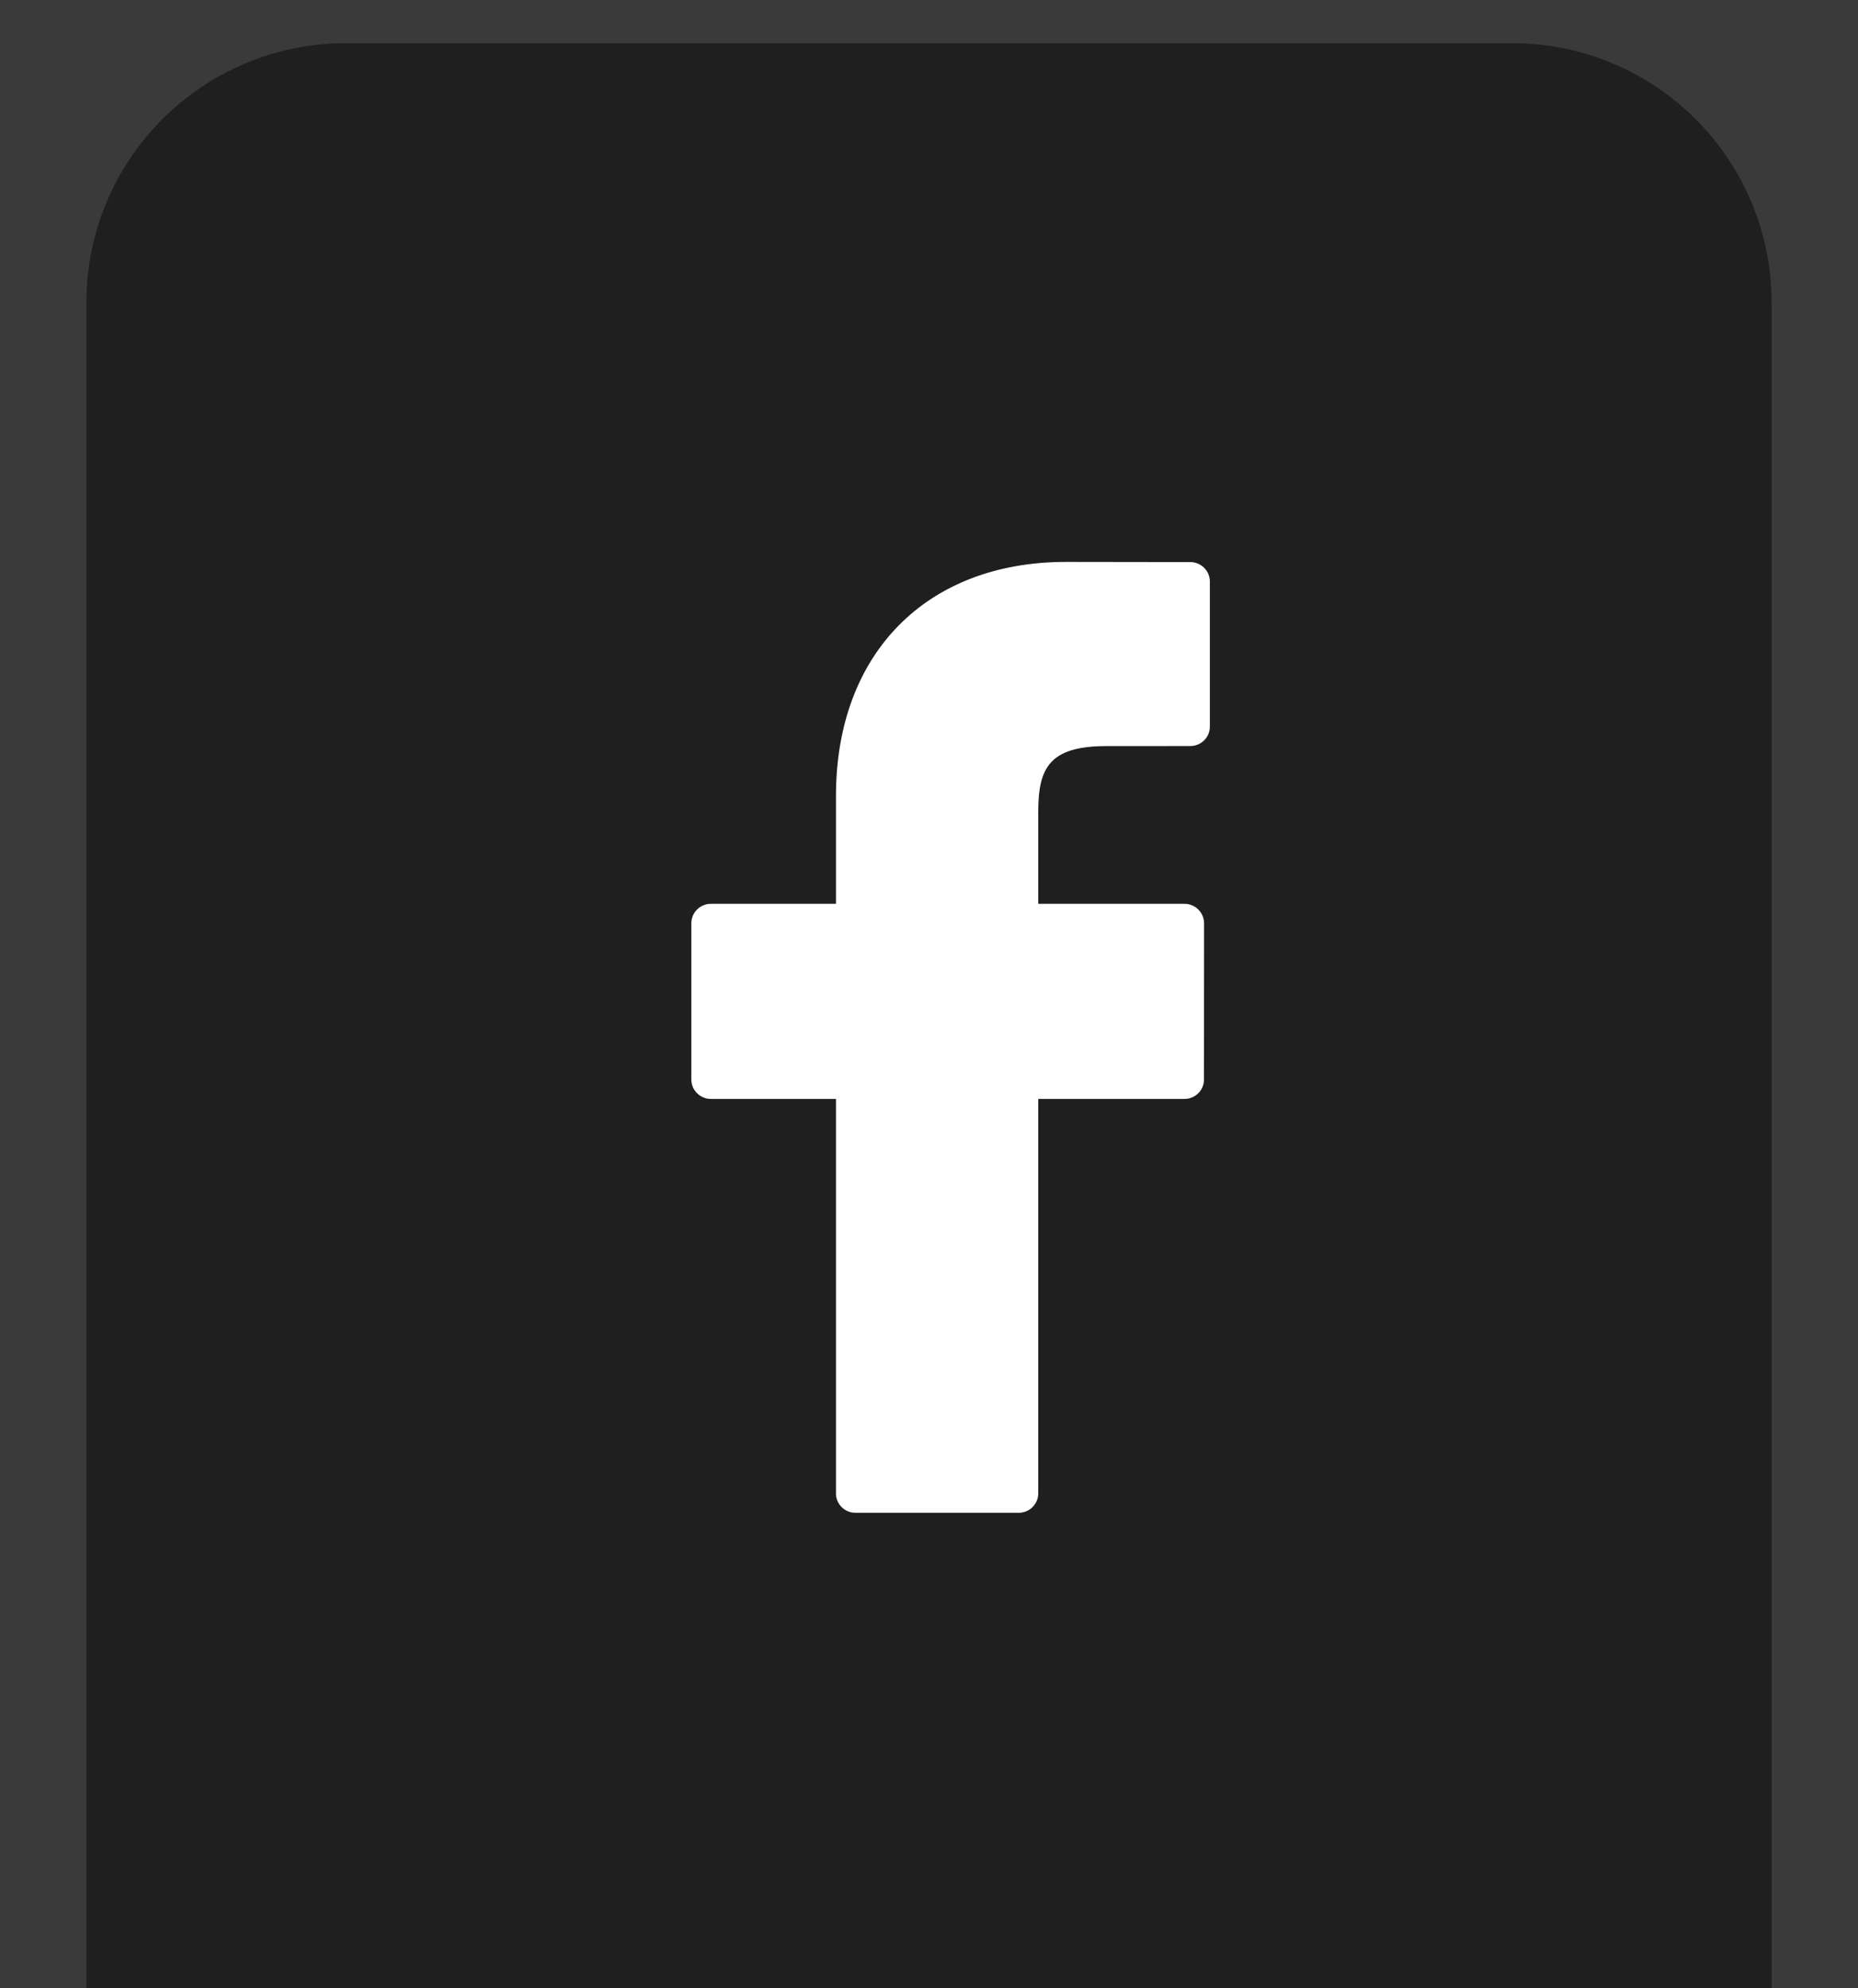 <?xml version="1.0" encoding="utf-8"?>
<!-- Generator: Adobe Illustrator 16.0.0, SVG Export Plug-In . SVG Version: 6.00 Build 0)  -->
<!DOCTYPE svg PUBLIC "-//W3C//DTD SVG 1.1//EN" "http://www.w3.org/Graphics/SVG/1.1/DTD/svg11.dtd">
<svg version="1.1" xmlns="http://www.w3.org/2000/svg" xmlns:xlink="http://www.w3.org/1999/xlink" x="0px" y="0px" width="43px"
	 height="46px" viewBox="0 0 43 46" enable-background="new 0 0 43 46" xml:space="preserve">
<g id="Rectangle_1_1_" enable-background="new    ">
	<g id="Rectangle_1">
		<g>
			<rect fill="#3A3A3A" width="43" height="46"/>
		</g>
	</g>
</g>
<g id="Rounded_Rectangle_1_1_" enable-background="new    ">
	<g id="Rounded_Rectangle_1">
		<g>
			<path fill="#1F1F1F" d="M35,1H8C4.687,1,2,3.687,2,7v39h39V7C41,3.687,38.313,1,35,1z"/>
		</g>
	</g>
</g>
<g id="Forma_1_1_" enable-background="new    ">
	<g id="Forma_1">
		<g>
			<path fill="#FFFFFF" d="M27.548,13.004L24.67,13c-3.234,0-5.323,2.125-5.323,5.414v2.496h-2.894c-0.25,0-0.453,0.201-0.453,0.449
				v3.617c0,0.248,0.203,0.448,0.453,0.448h2.894v9.127c0,0.248,0.202,0.448,0.453,0.448h3.775c0.25,0,0.453-0.201,0.453-0.448
				v-9.127h3.383c0.251,0,0.453-0.2,0.453-0.448l0.002-3.617c0-0.119-0.049-0.233-0.133-0.317c-0.085-0.084-0.2-0.132-0.32-0.132
				h-3.385v-2.116c0-1.017,0.244-1.533,1.581-1.533l1.938-0.001c0.25,0,0.453-0.2,0.453-0.448v-3.358
				C28,13.205,27.797,13.005,27.548,13.004z"/>
		</g>
	</g>
</g>
</svg>
